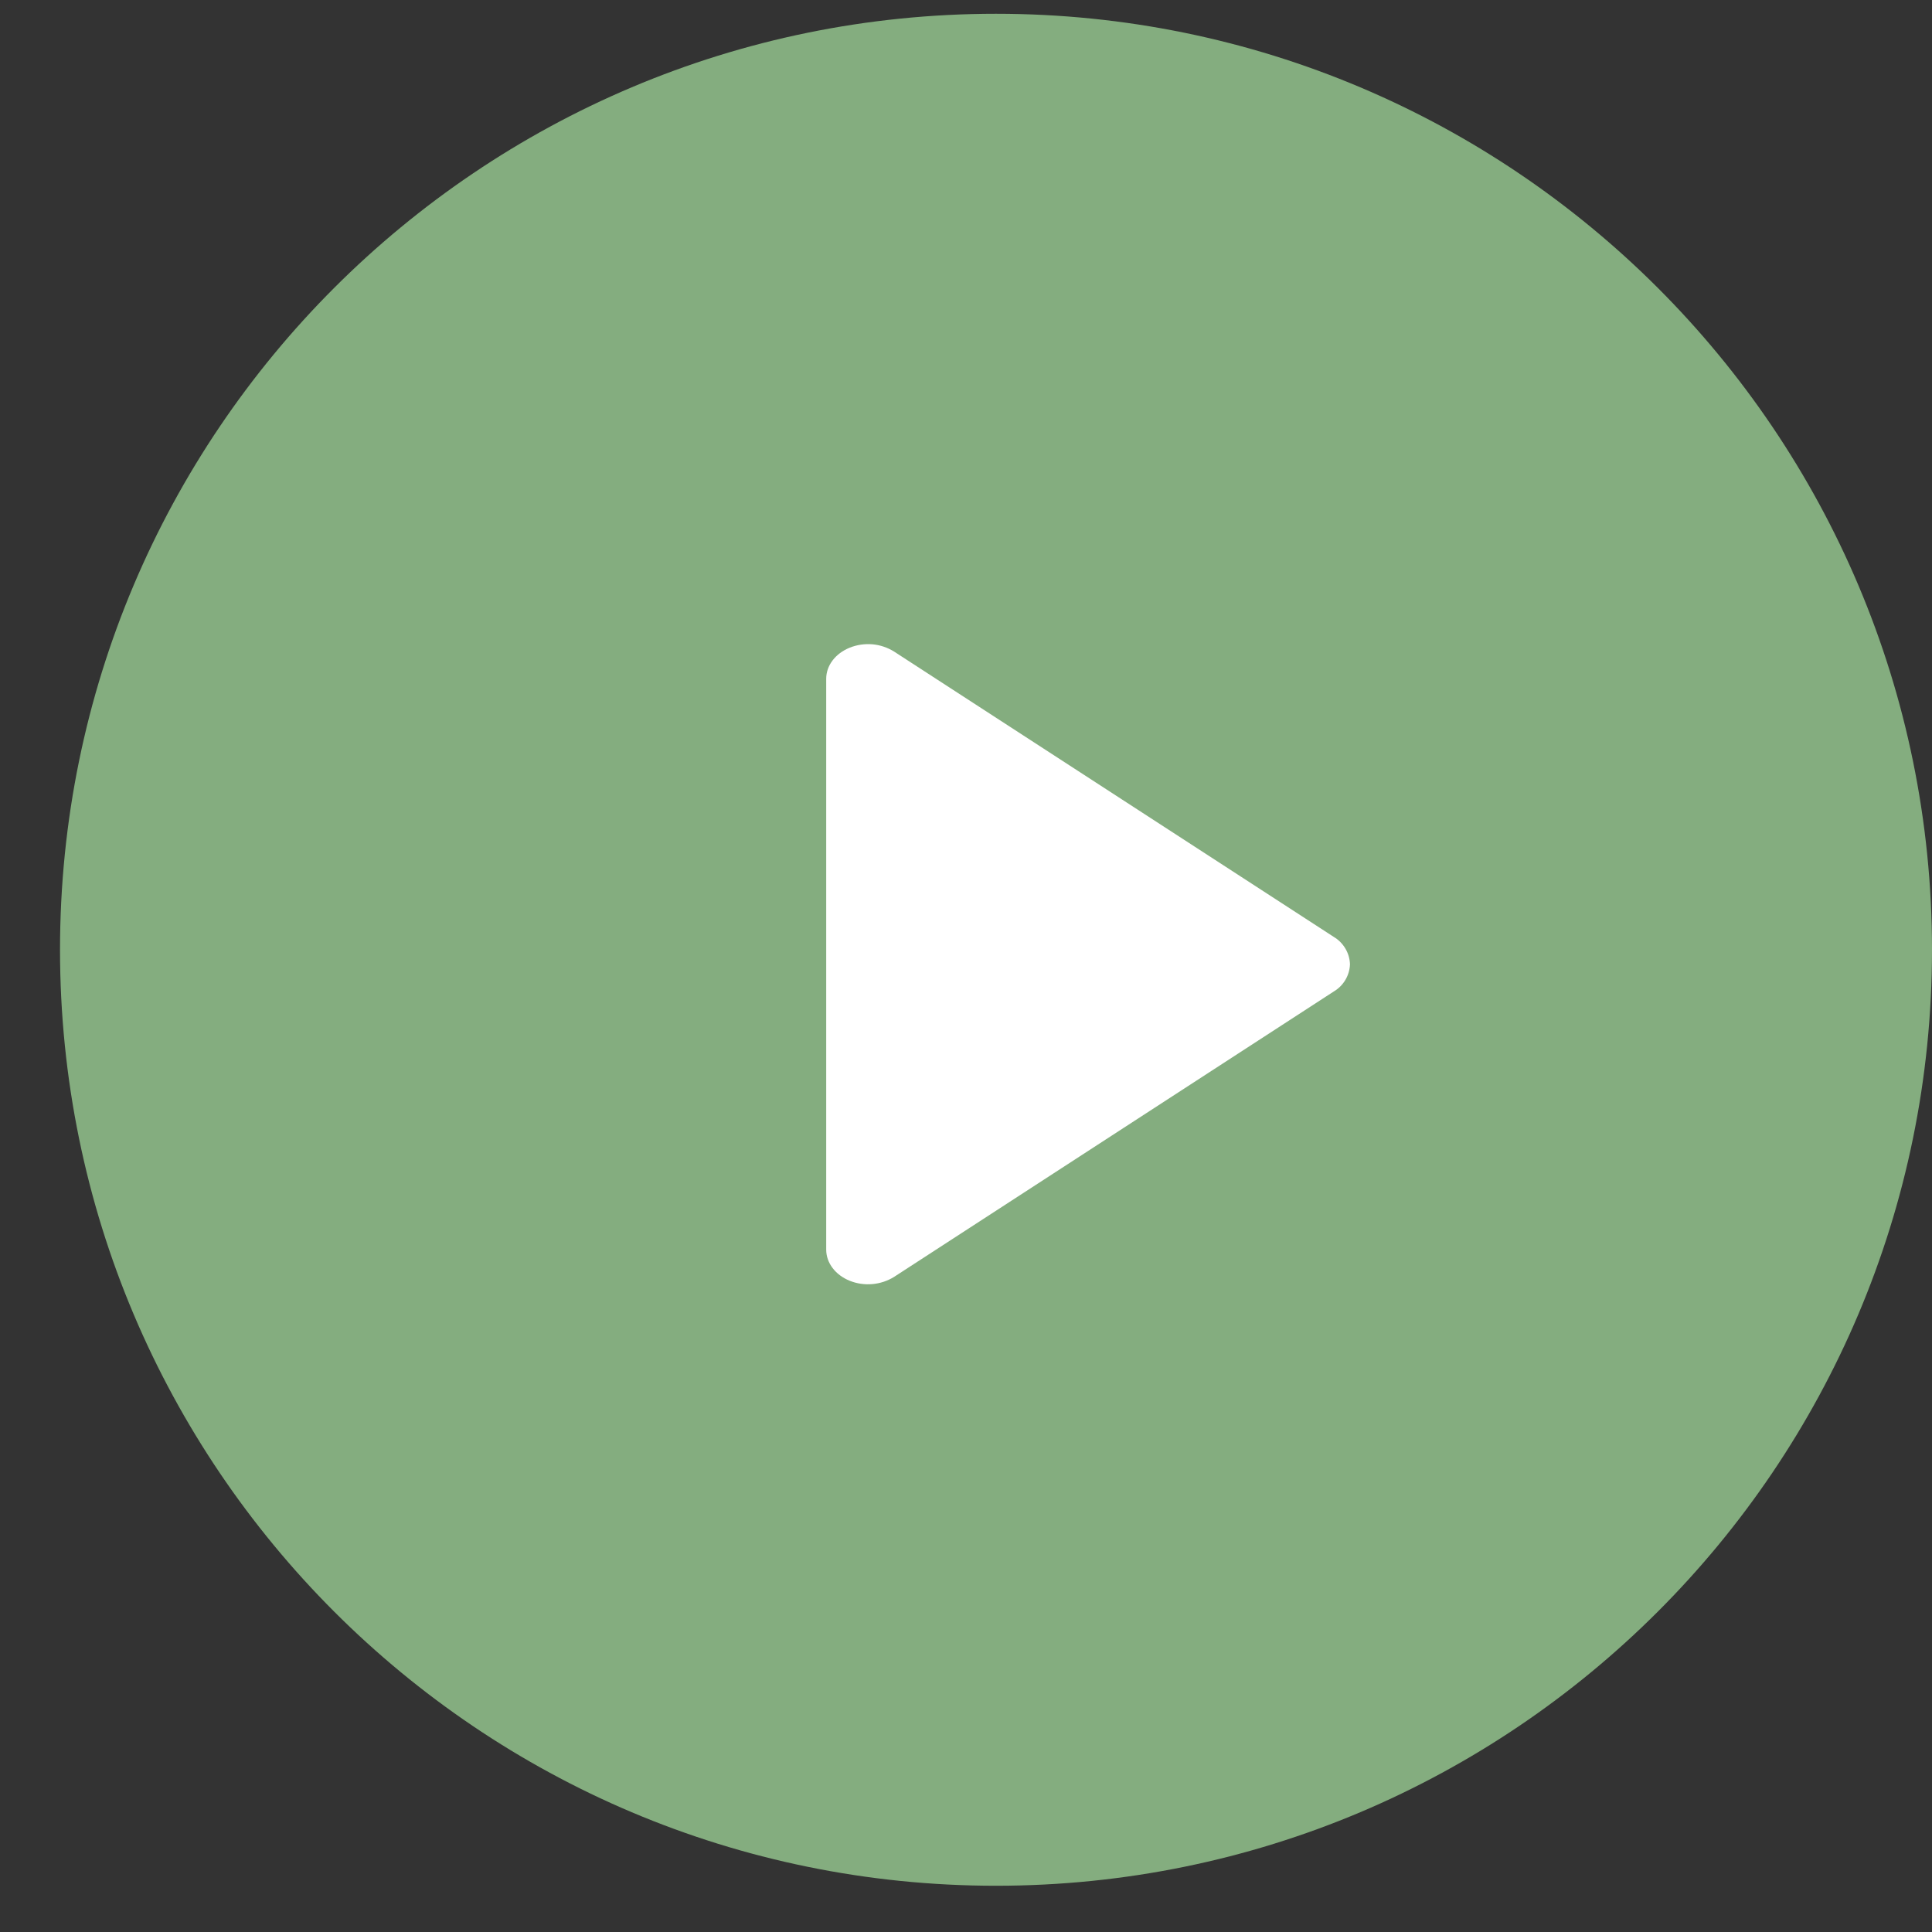 <svg width="31" height="31" viewBox="0 0 31 31" fill="none" xmlns="http://www.w3.org/2000/svg">
<rect x="0" y="0" width="31" height="31" fill="#333333" stroke="none"/>
<path d="M15.981 30.258C24.276 30.258 31 23.534 31 15.239C31 6.945 24.276 0.221 15.981 0.221C7.687 0.221 0.963 6.945 0.963 15.239C0.963 23.534 7.687 30.258 15.981 30.258Z" fill="#84AD7F"/>
<path fill-rule="evenodd" clip-rule="evenodd" d="M21.404 15.035L14.345 10.454C14.24 10.389 14.121 10.349 13.998 10.338C13.874 10.328 13.75 10.346 13.635 10.392C13.404 10.485 13.257 10.678 13.257 10.891V20.052C13.257 20.264 13.404 20.458 13.635 20.551C13.75 20.597 13.874 20.615 13.998 20.604C14.121 20.593 14.24 20.554 14.345 20.489L21.404 15.907C21.48 15.862 21.543 15.798 21.588 15.722C21.633 15.646 21.658 15.56 21.661 15.472C21.658 15.383 21.633 15.297 21.588 15.221C21.543 15.145 21.48 15.08 21.404 15.035Z" fill="white"/>
</svg>
